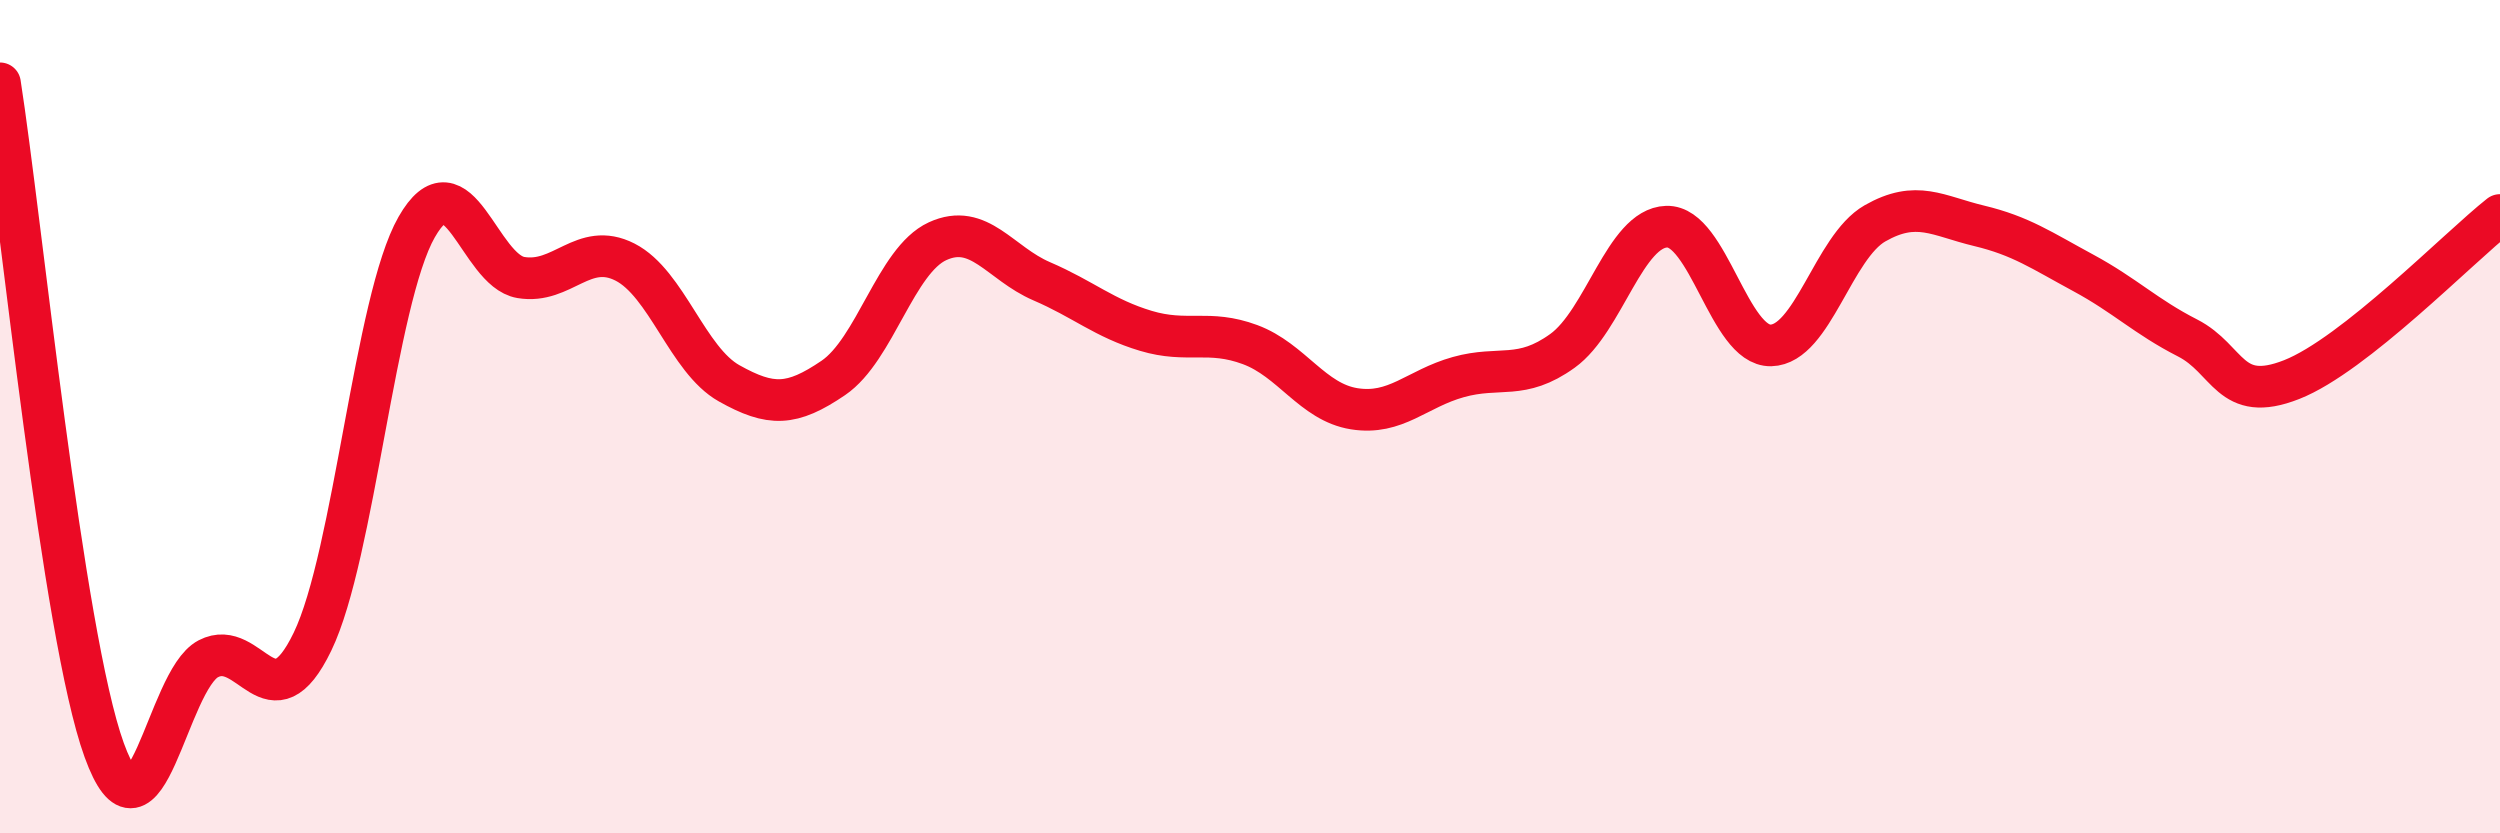 
    <svg width="60" height="20" viewBox="0 0 60 20" xmlns="http://www.w3.org/2000/svg">
      <path
        d="M 0,2 C 0.5,5.2 1.5,15.24 2.5,18 C 3.5,20.76 4,16.33 5,15.81 C 6,15.29 6.5,17.47 7.5,15.4 C 8.5,13.33 9,7.2 10,5.45 C 11,3.7 11.5,6.49 12.5,6.66 C 13.5,6.83 14,5.78 15,6.29 C 16,6.8 16.5,8.64 17.5,9.2 C 18.5,9.76 19,9.75 20,9.07 C 21,8.39 21.5,6.25 22.5,5.79 C 23.5,5.33 24,6.32 25,6.75 C 26,7.18 26.5,7.64 27.5,7.94 C 28.5,8.24 29,7.9 30,8.27 C 31,8.64 31.5,9.65 32.5,9.81 C 33.5,9.97 34,9.33 35,9.05 C 36,8.77 36.5,9.14 37.5,8.42 C 38.5,7.7 39,5.47 40,5.44 C 41,5.41 41.5,8.31 42.5,8.29 C 43.5,8.27 44,5.93 45,5.36 C 46,4.79 46.5,5.18 47.5,5.42 C 48.5,5.66 49,6.01 50,6.55 C 51,7.09 51.5,7.6 52.5,8.11 C 53.5,8.62 53.5,9.7 55,9.11 C 56.5,8.52 59,5.95 60,5.16L60 20L0 20Z"
        fill="#EB0A25"
        opacity="0.1"
        stroke-linecap="round"
        stroke-linejoin="round"
      />
      <path
        d="M 0,2 C 0.5,5.2 1.5,15.24 2.5,18 C 3.5,20.76 4,16.33 5,15.81 C 6,15.29 6.5,17.47 7.5,15.4 C 8.5,13.33 9,7.2 10,5.45 C 11,3.7 11.5,6.49 12.5,6.66 C 13.5,6.83 14,5.78 15,6.29 C 16,6.8 16.5,8.64 17.5,9.2 C 18.5,9.76 19,9.75 20,9.07 C 21,8.39 21.5,6.25 22.5,5.79 C 23.5,5.33 24,6.32 25,6.75 C 26,7.18 26.5,7.64 27.5,7.94 C 28.5,8.24 29,7.9 30,8.27 C 31,8.64 31.5,9.65 32.5,9.81 C 33.5,9.97 34,9.33 35,9.05 C 36,8.77 36.5,9.14 37.5,8.42 C 38.5,7.7 39,5.47 40,5.44 C 41,5.41 41.5,8.31 42.5,8.29 C 43.5,8.27 44,5.93 45,5.36 C 46,4.79 46.5,5.18 47.5,5.42 C 48.5,5.66 49,6.01 50,6.55 C 51,7.09 51.5,7.6 52.5,8.11 C 53.5,8.62 53.5,9.7 55,9.11 C 56.5,8.52 59,5.95 60,5.16"
        stroke="#EB0A25"
        stroke-width="1"
        fill="none"
        stroke-linecap="round"
        stroke-linejoin="round"
      />
    </svg>
  